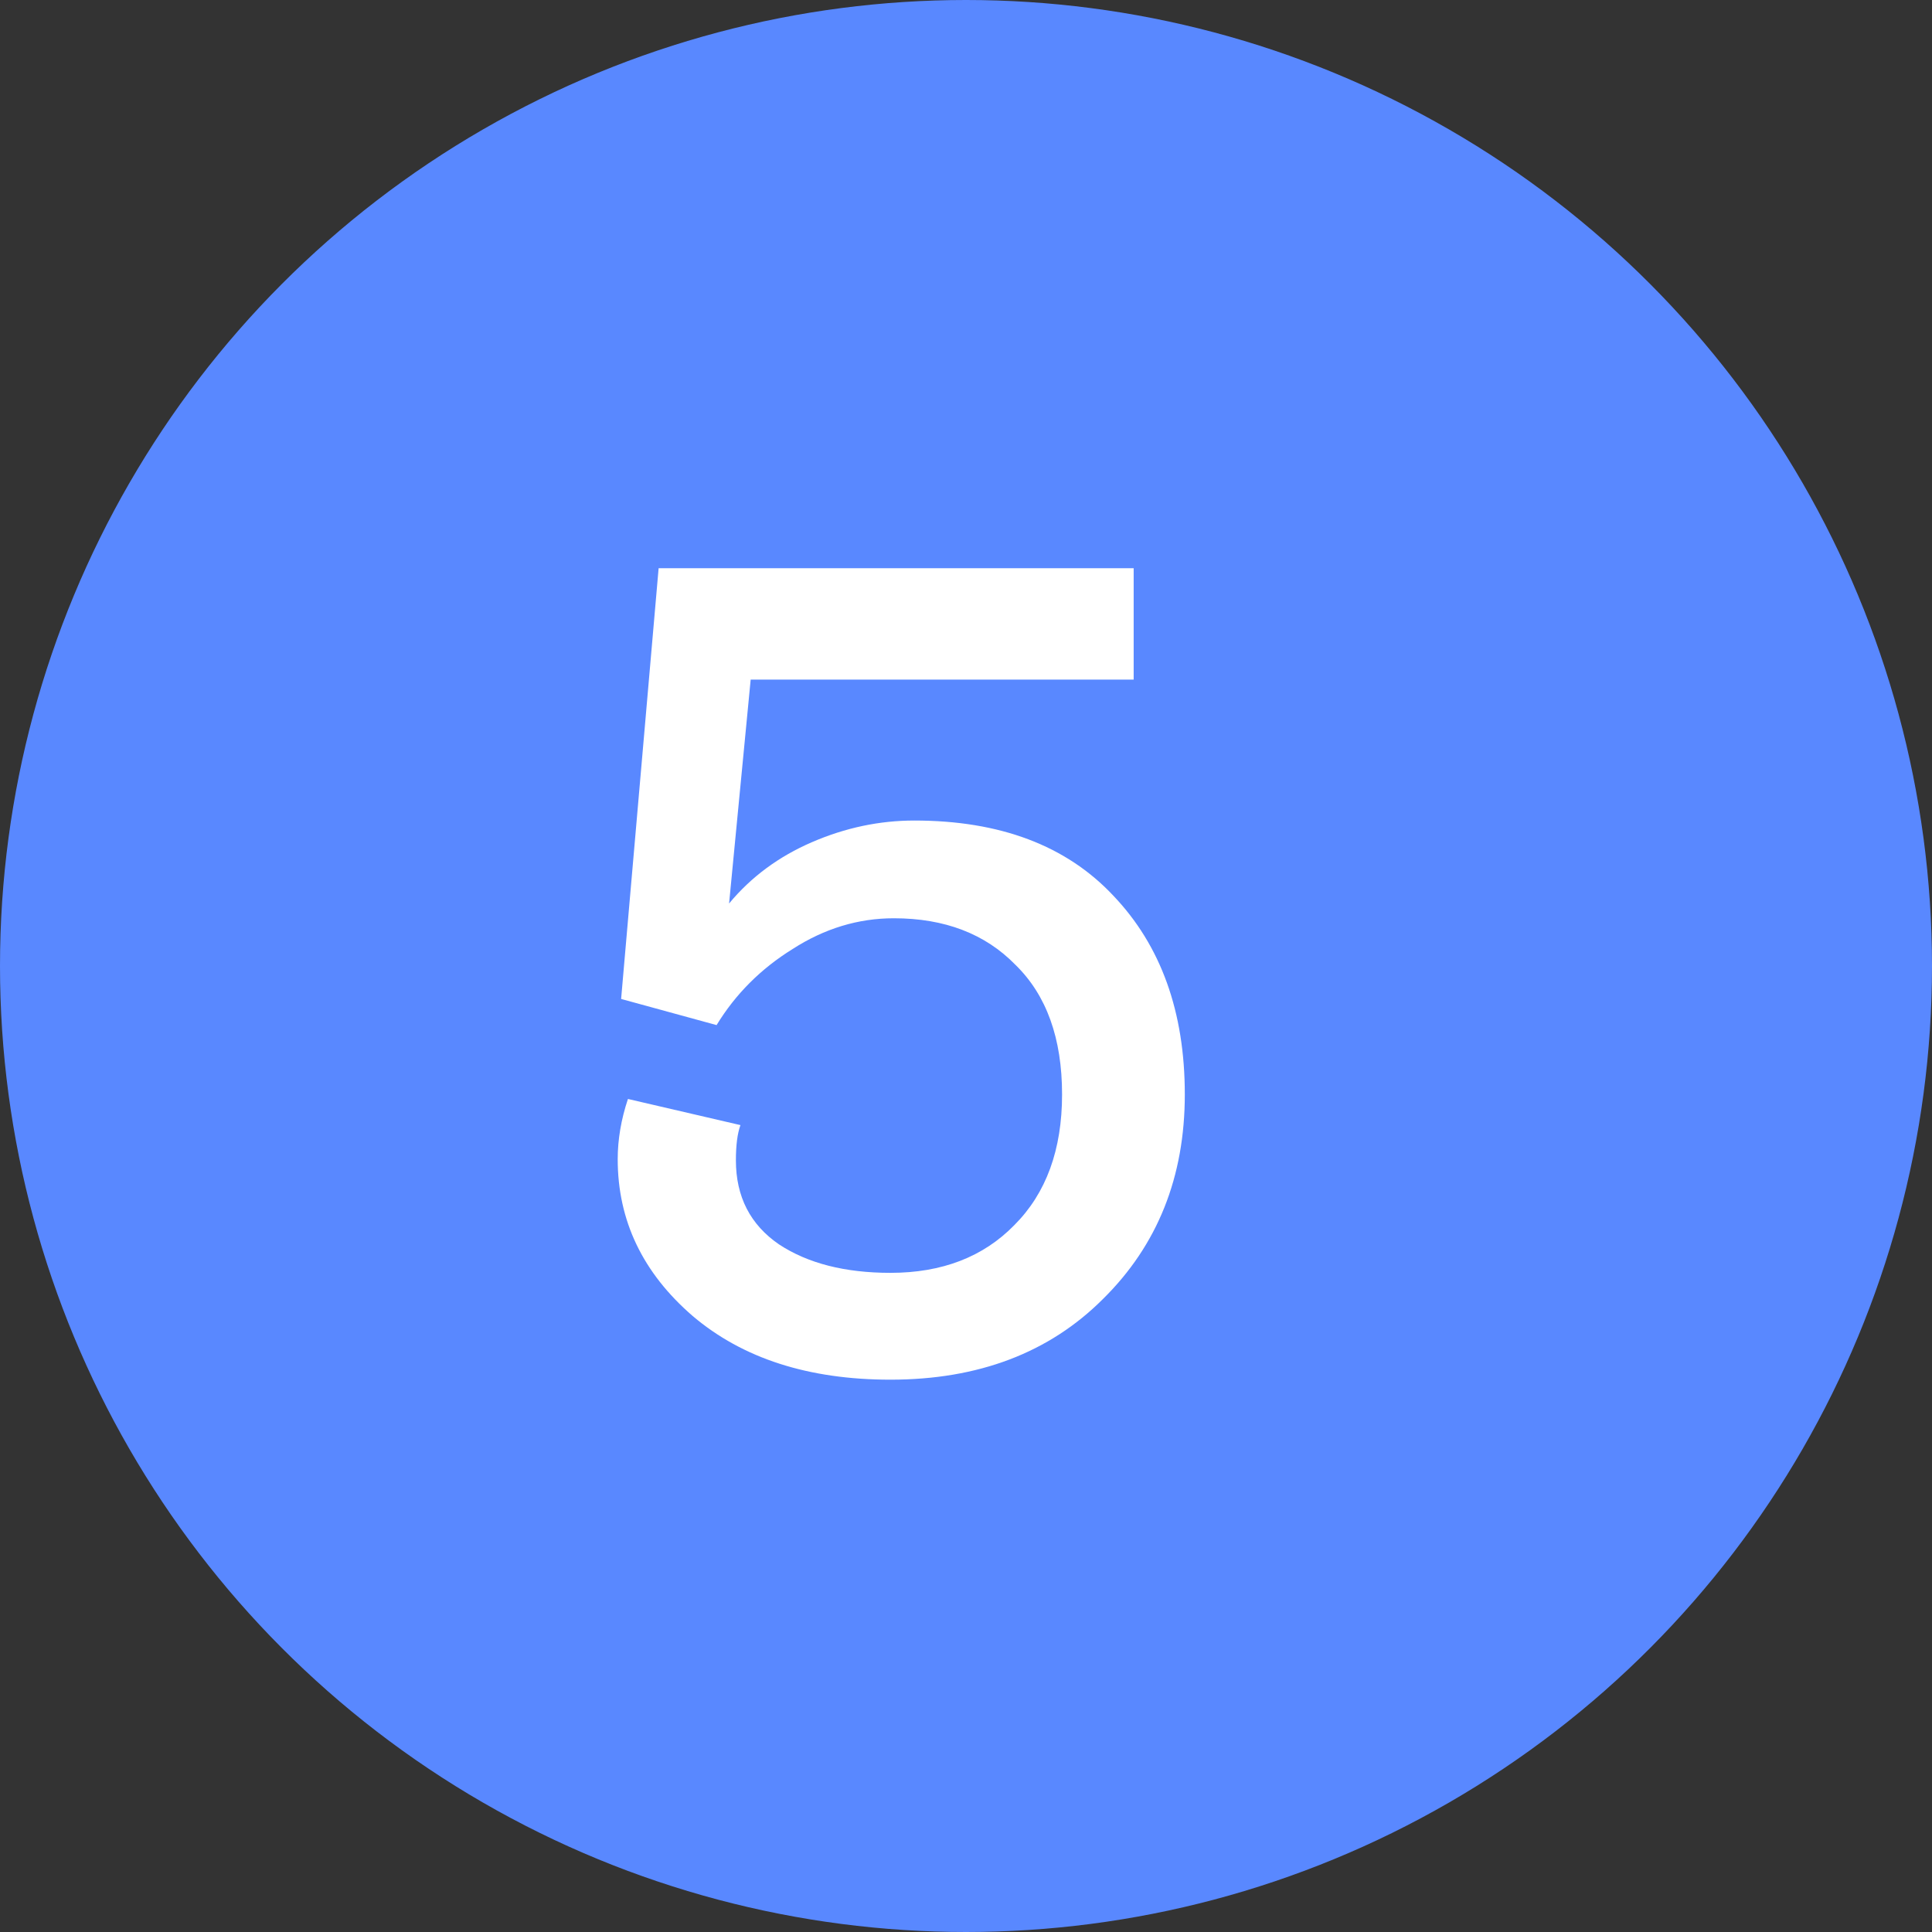 <?xml version="1.0" encoding="UTF-8"?> <svg xmlns="http://www.w3.org/2000/svg" width="51" height="51" viewBox="0 0 51 51" fill="none"><rect x="0" y="0" width="51" height="51" fill="#333333" stroke="none"/> <circle cx="25.5" cy="25.5" r="24.75" transform="rotate(-180 25.5 25.5)" fill="#5988FF" stroke="#5988FF" stroke-width="1.5"></circle> <path d="M16.396 26.37L17.386 15H29.926V17.94H19.816L19.246 23.85C19.826 23.15 20.556 22.61 21.436 22.23C22.316 21.85 23.216 21.66 24.136 21.66C26.396 21.66 28.146 22.32 29.386 23.64C30.646 24.96 31.276 26.71 31.276 28.89C31.276 31.07 30.556 32.87 29.116 34.29C27.696 35.71 25.826 36.42 23.506 36.42C21.346 36.42 19.606 35.86 18.286 34.74C16.966 33.6 16.306 32.22 16.306 30.6C16.306 30.08 16.396 29.55 16.576 29.01L19.546 29.7C19.466 29.92 19.426 30.23 19.426 30.63C19.426 31.59 19.806 32.33 20.566 32.85C21.326 33.35 22.306 33.6 23.506 33.6C24.866 33.6 25.956 33.18 26.776 32.34C27.616 31.5 28.036 30.35 28.036 28.89C28.036 27.41 27.626 26.27 26.806 25.47C26.006 24.65 24.936 24.24 23.596 24.24C22.656 24.24 21.766 24.51 20.926 25.05C20.086 25.57 19.416 26.24 18.916 27.06L16.396 26.37Z" fill="white"></path> </svg> 